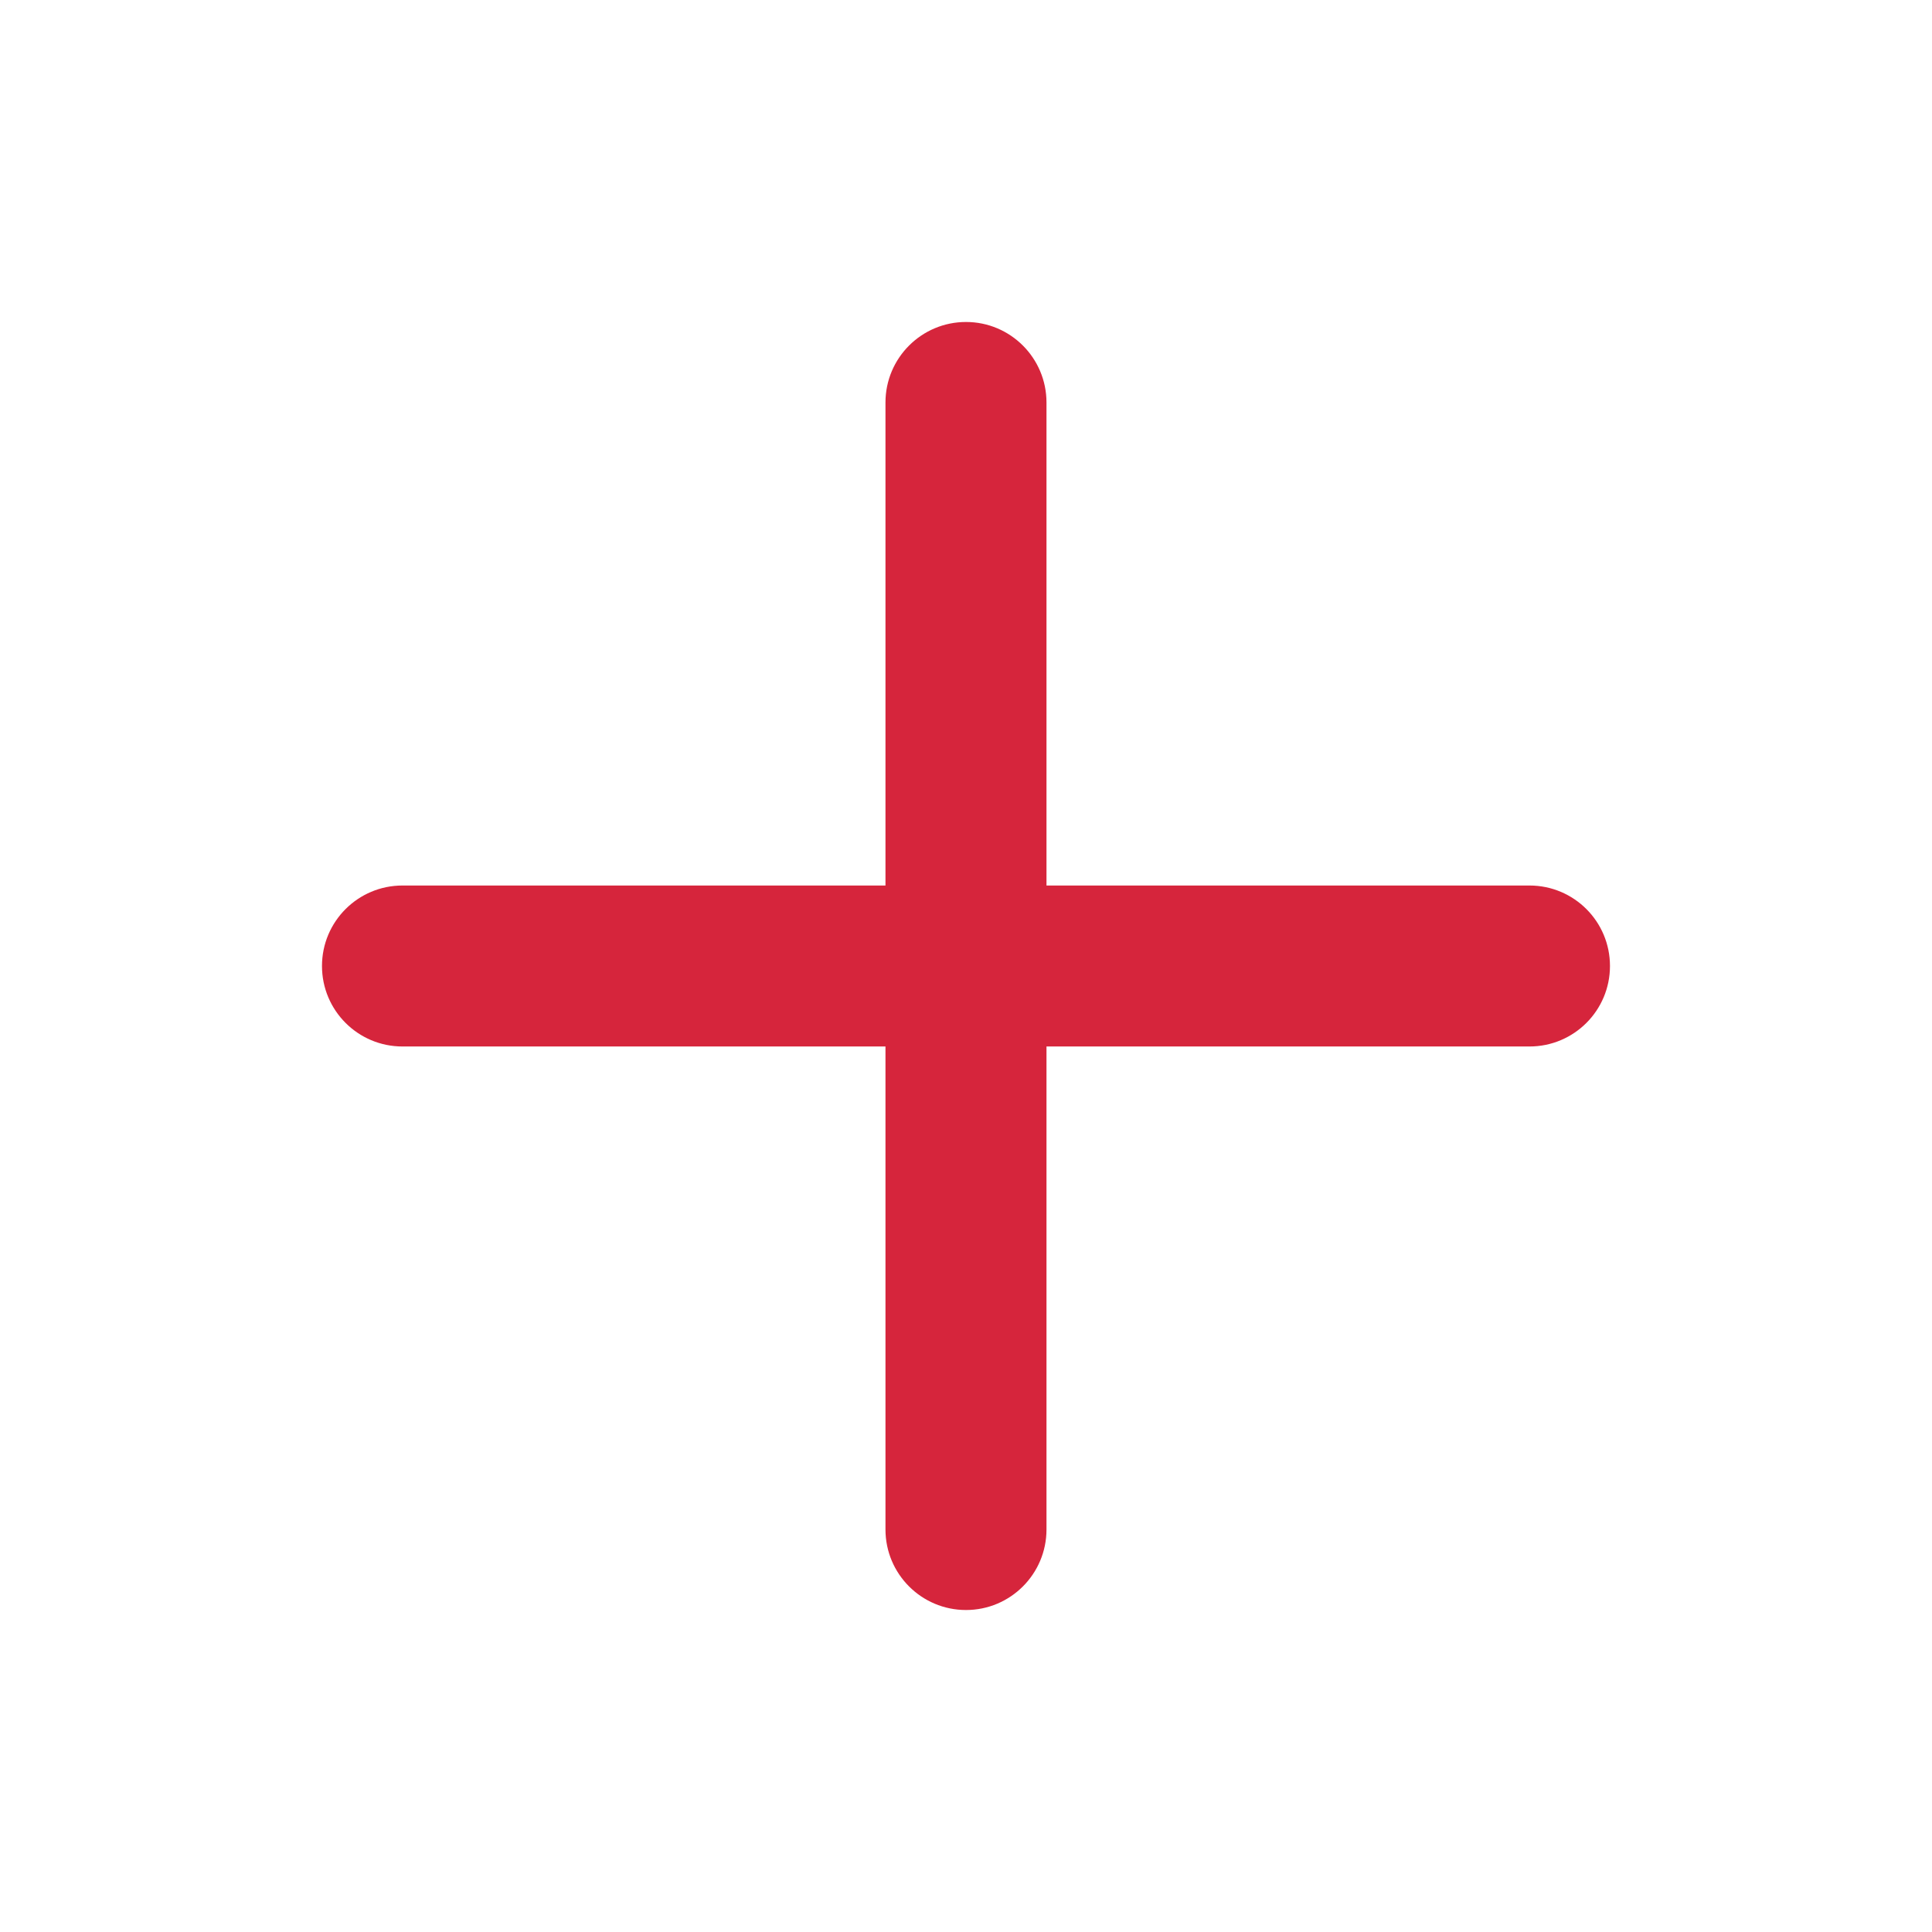 <svg xmlns="http://www.w3.org/2000/svg" width="50" height="50" viewBox="0 0 50 50" fill="none"><path d="M25 8.333C26.15 8.333 27.083 9.266 27.083 10.417V22.917H39.583C40.734 22.917 41.666 23.849 41.666 25C41.666 26.151 40.734 27.083 39.583 27.083H27.083V39.583C27.083 40.734 26.15 41.667 25 41.667C23.849 41.667 22.916 40.734 22.916 39.583V27.083H10.416C9.266 27.083 8.333 26.151 8.333 25C8.333 23.849 9.266 22.917 10.416 22.917H22.916V10.417C22.916 9.266 23.849 8.333 25 8.333Z" fill="#D6253C"></path></svg>